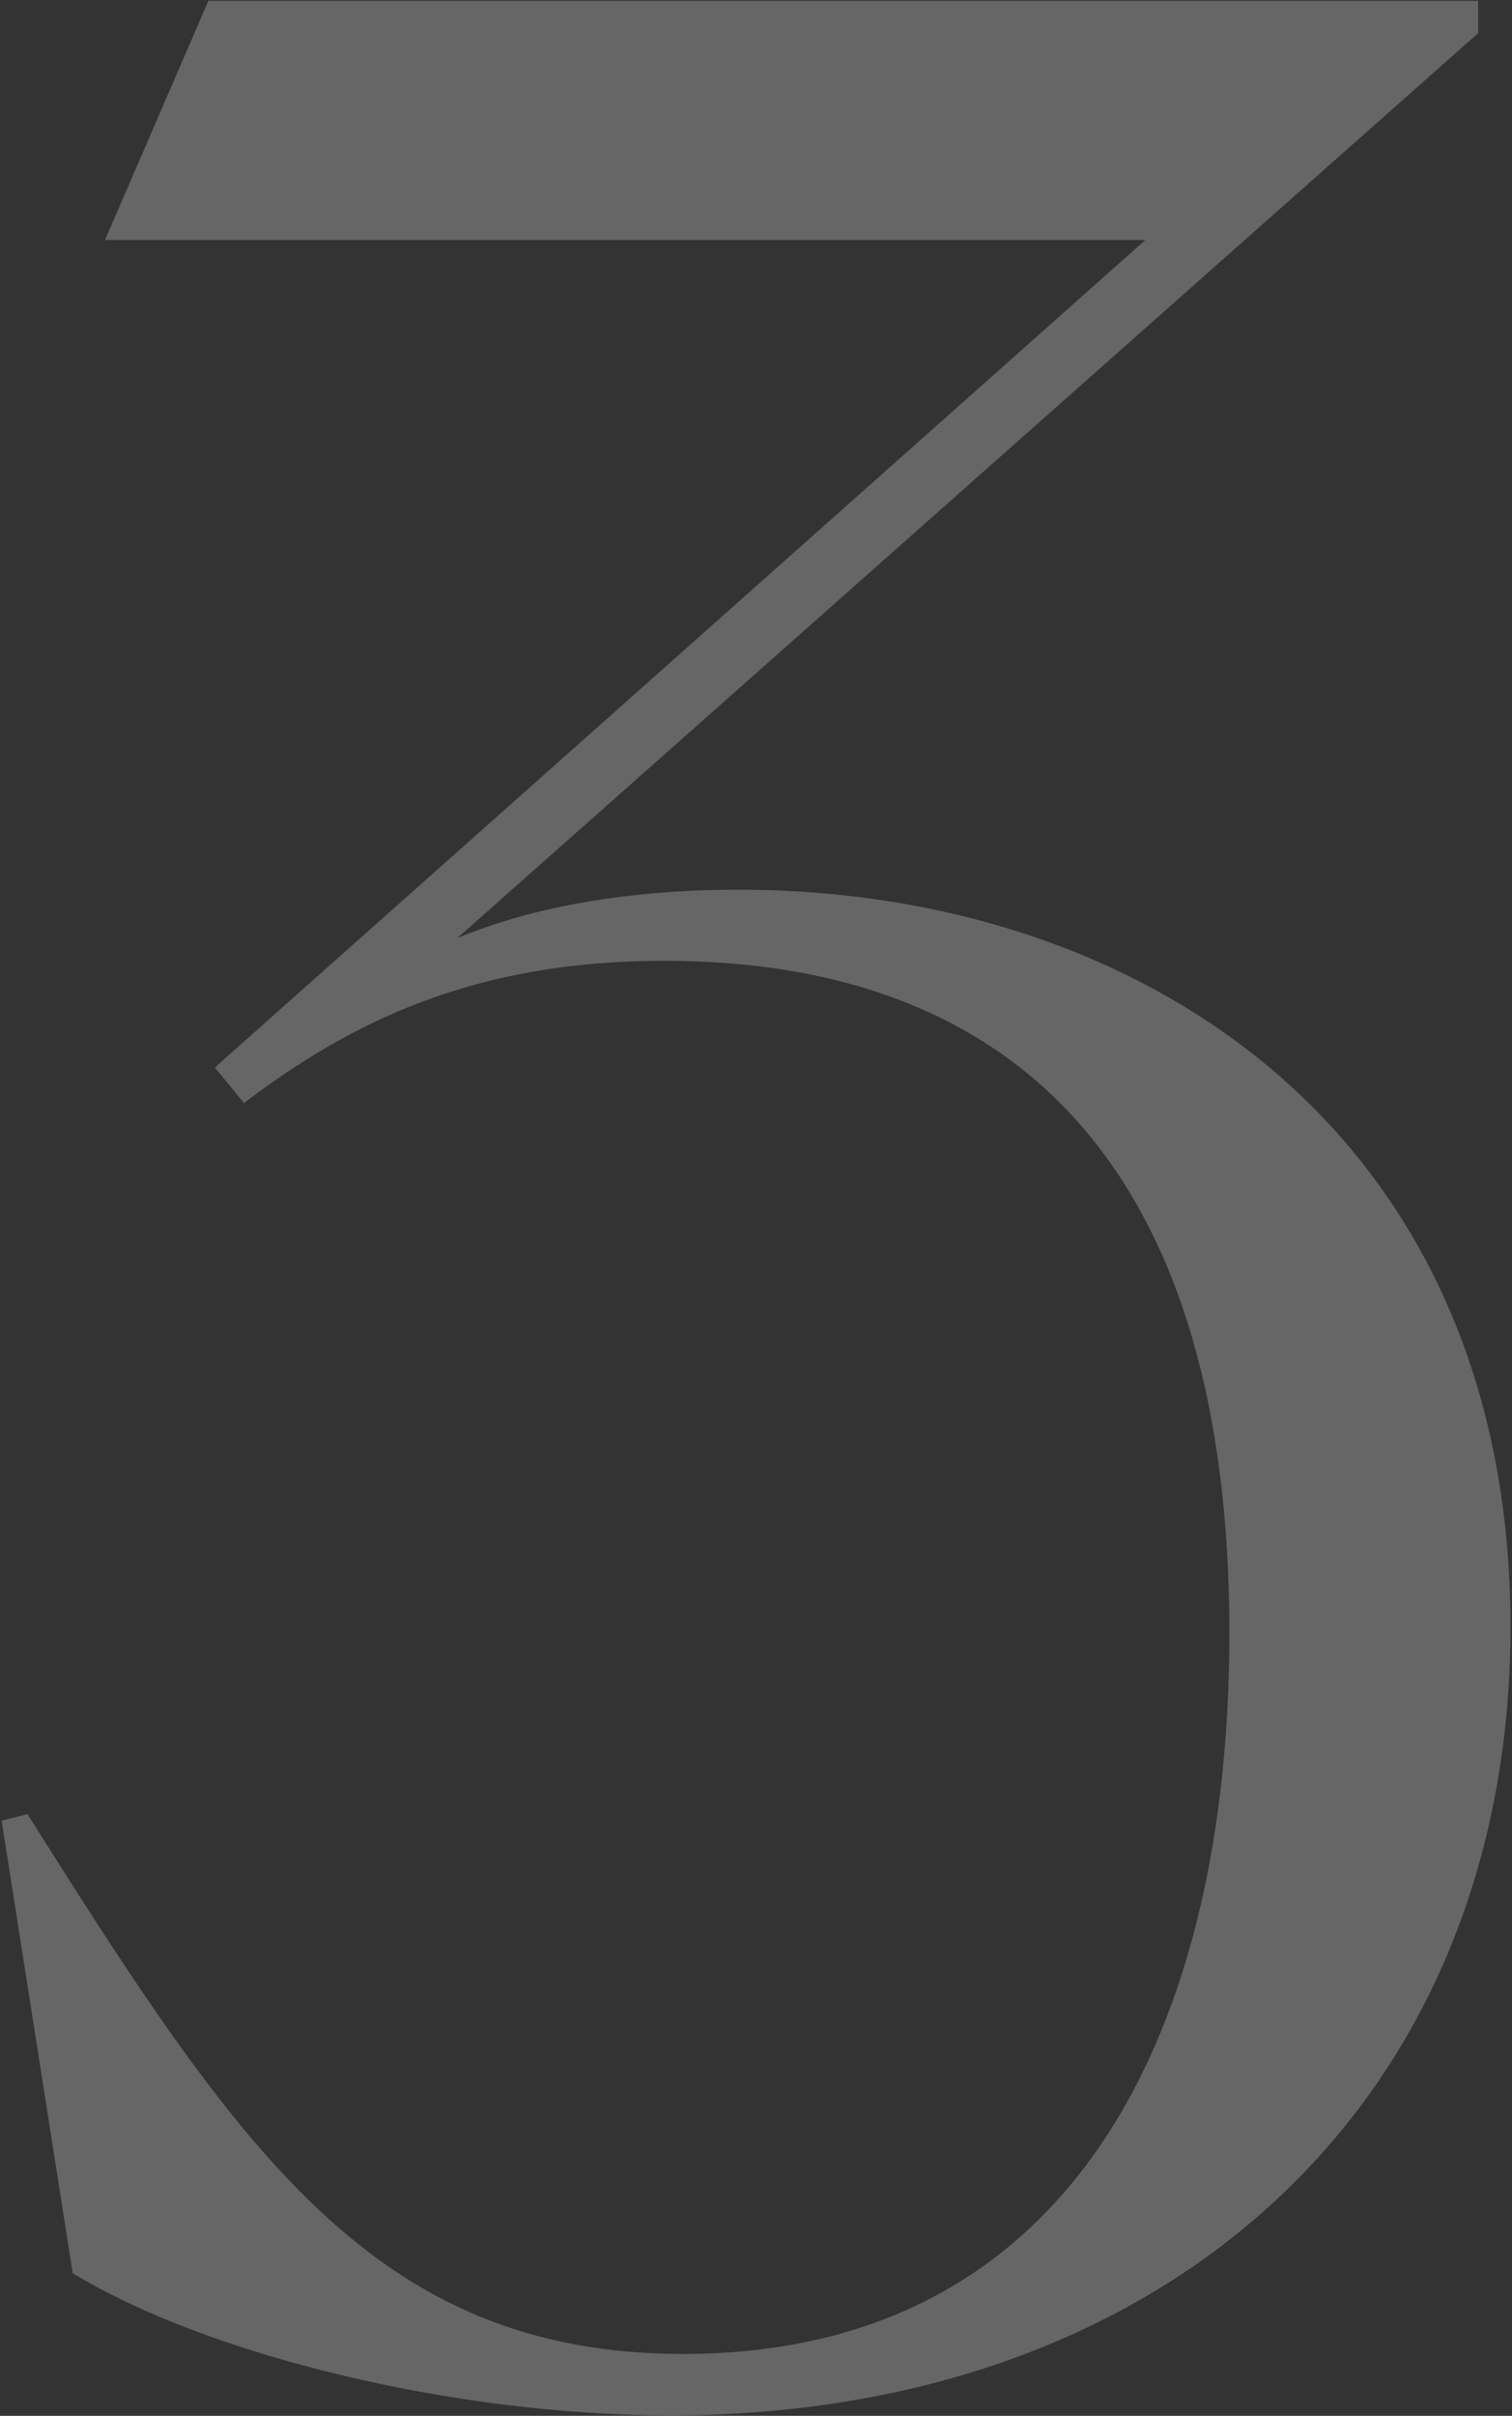 <?xml version="1.0" encoding="UTF-8"?> <svg xmlns="http://www.w3.org/2000/svg" width="896" height="1431" viewBox="0 0 896 1431" fill="none"><rect x="0" y="0" width="896" height="1431" fill="#333333" stroke="none"/> <path d="M895.104 963.542C895.104 1243.08 694.064 1430.72 397.291 1430.72C267.094 1430.72 121.58 1394.34 43.079 1346.47L0.956 1078.42L16.273 1074.59C140.726 1271.8 221.142 1394.34 404.95 1394.34C636.624 1394.34 728.528 1200.96 728.528 967.371C728.528 701.233 609.819 569.121 393.462 569.121C280.497 569.121 207.74 605.5 144.556 653.367L127.324 632.305L678.747 142.152H62.225L123.495 0.466H875.957V19.613L270.924 555.719C316.876 536.572 374.315 526.999 437.499 526.999C678.747 526.999 895.104 672.513 895.104 963.542Z" fill="white" fill-opacity="0.25"></path> </svg> 